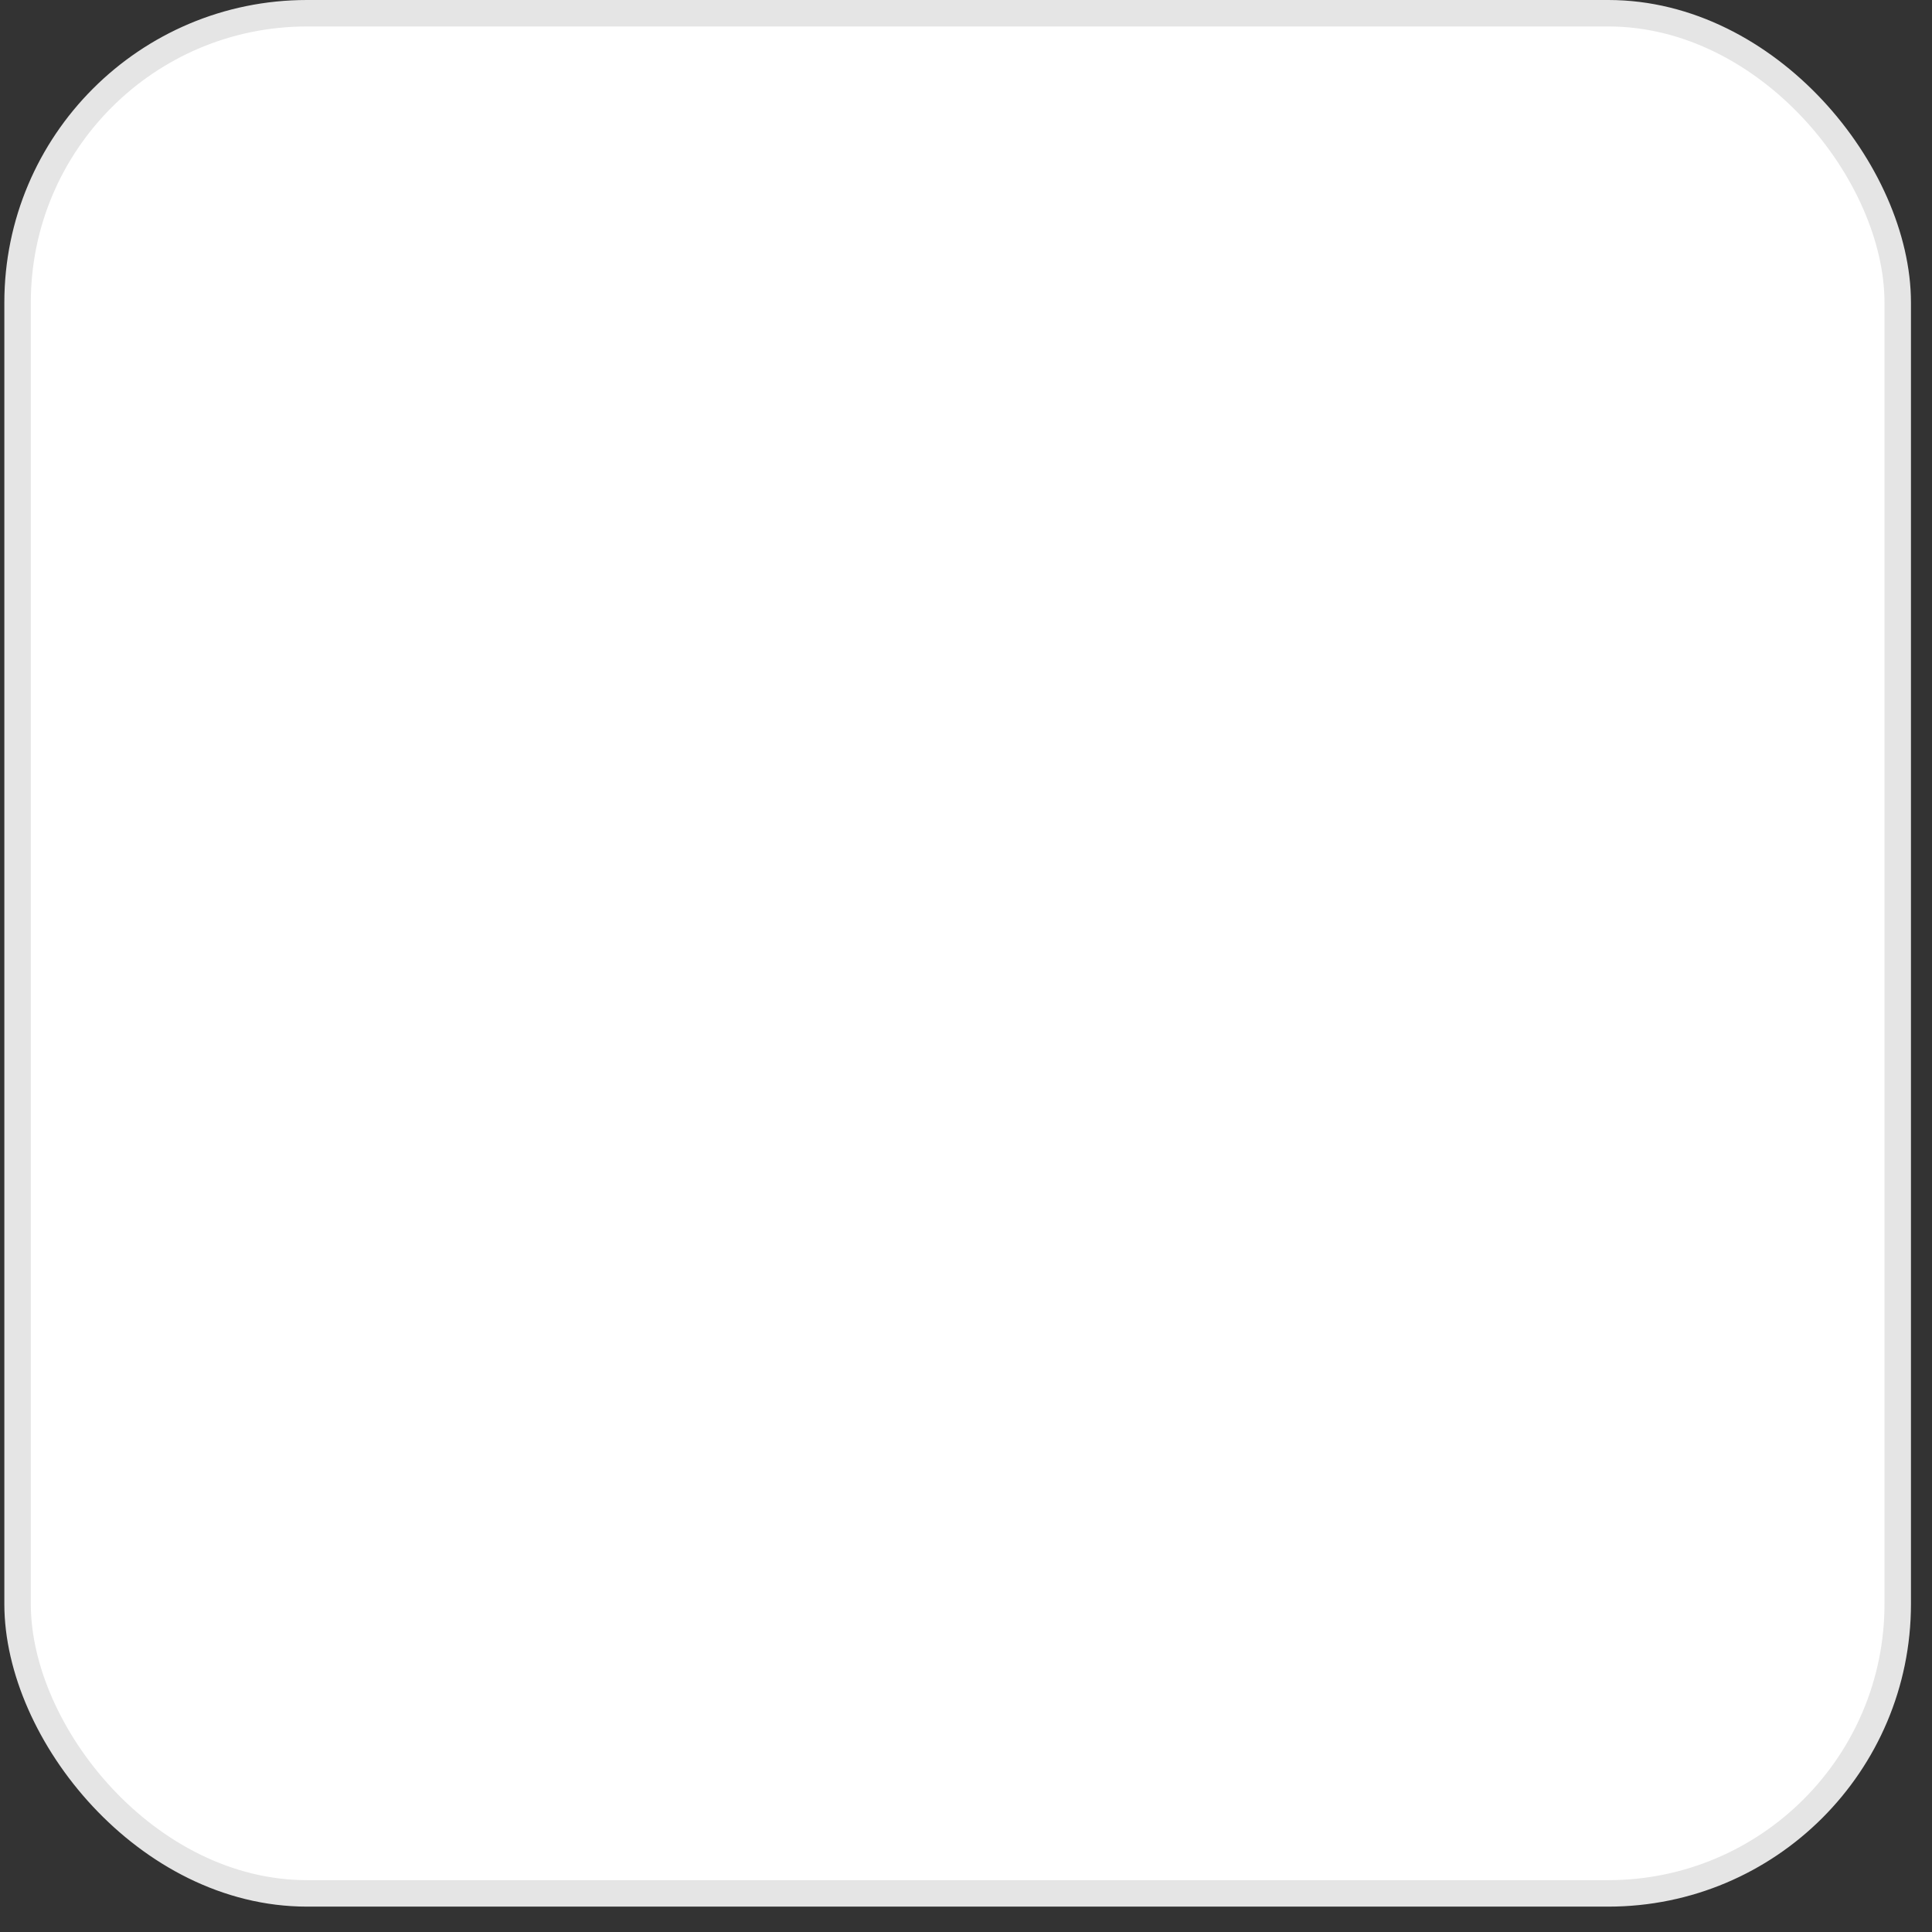 <svg width="73" height="73" viewBox="0 0 73 73" fill="none" xmlns="http://www.w3.org/2000/svg">
<rect x="0" y="0" width="73" height="73" fill="#333333" stroke="none"/>
<rect x="0.664" y="0.5" width="71.041" height="71.041" rx="10.935" fill="white" stroke="#E5E5E5"/>
</svg>
